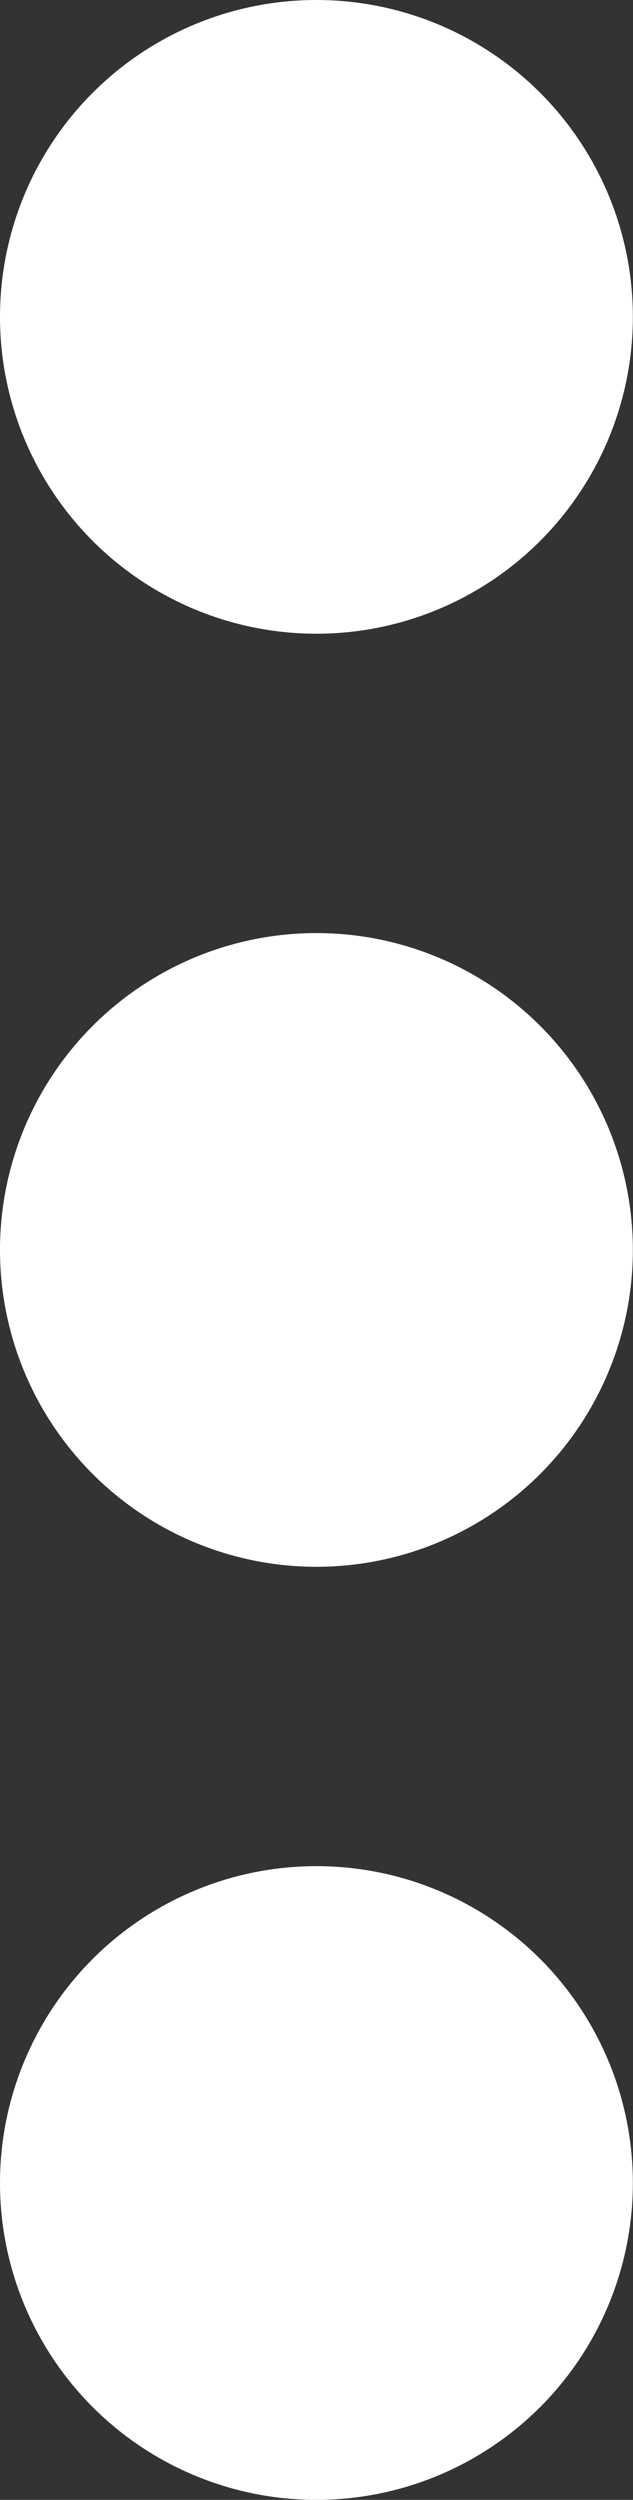 <svg xmlns="http://www.w3.org/2000/svg" width="4.057" height="16" viewBox="1.764 6.961 4.057 16"><rect x="1.764" y="6.961" width="4.057" height="16" fill="#333333" stroke="none"/><g fill="#FFF"><circle cx="3.792" cy="8.989" r="2.028"/><circle cx="3.792" cy="14.961" r="2.028"/><circle cx="3.792" cy="20.933" r="2.028"/></g></svg>